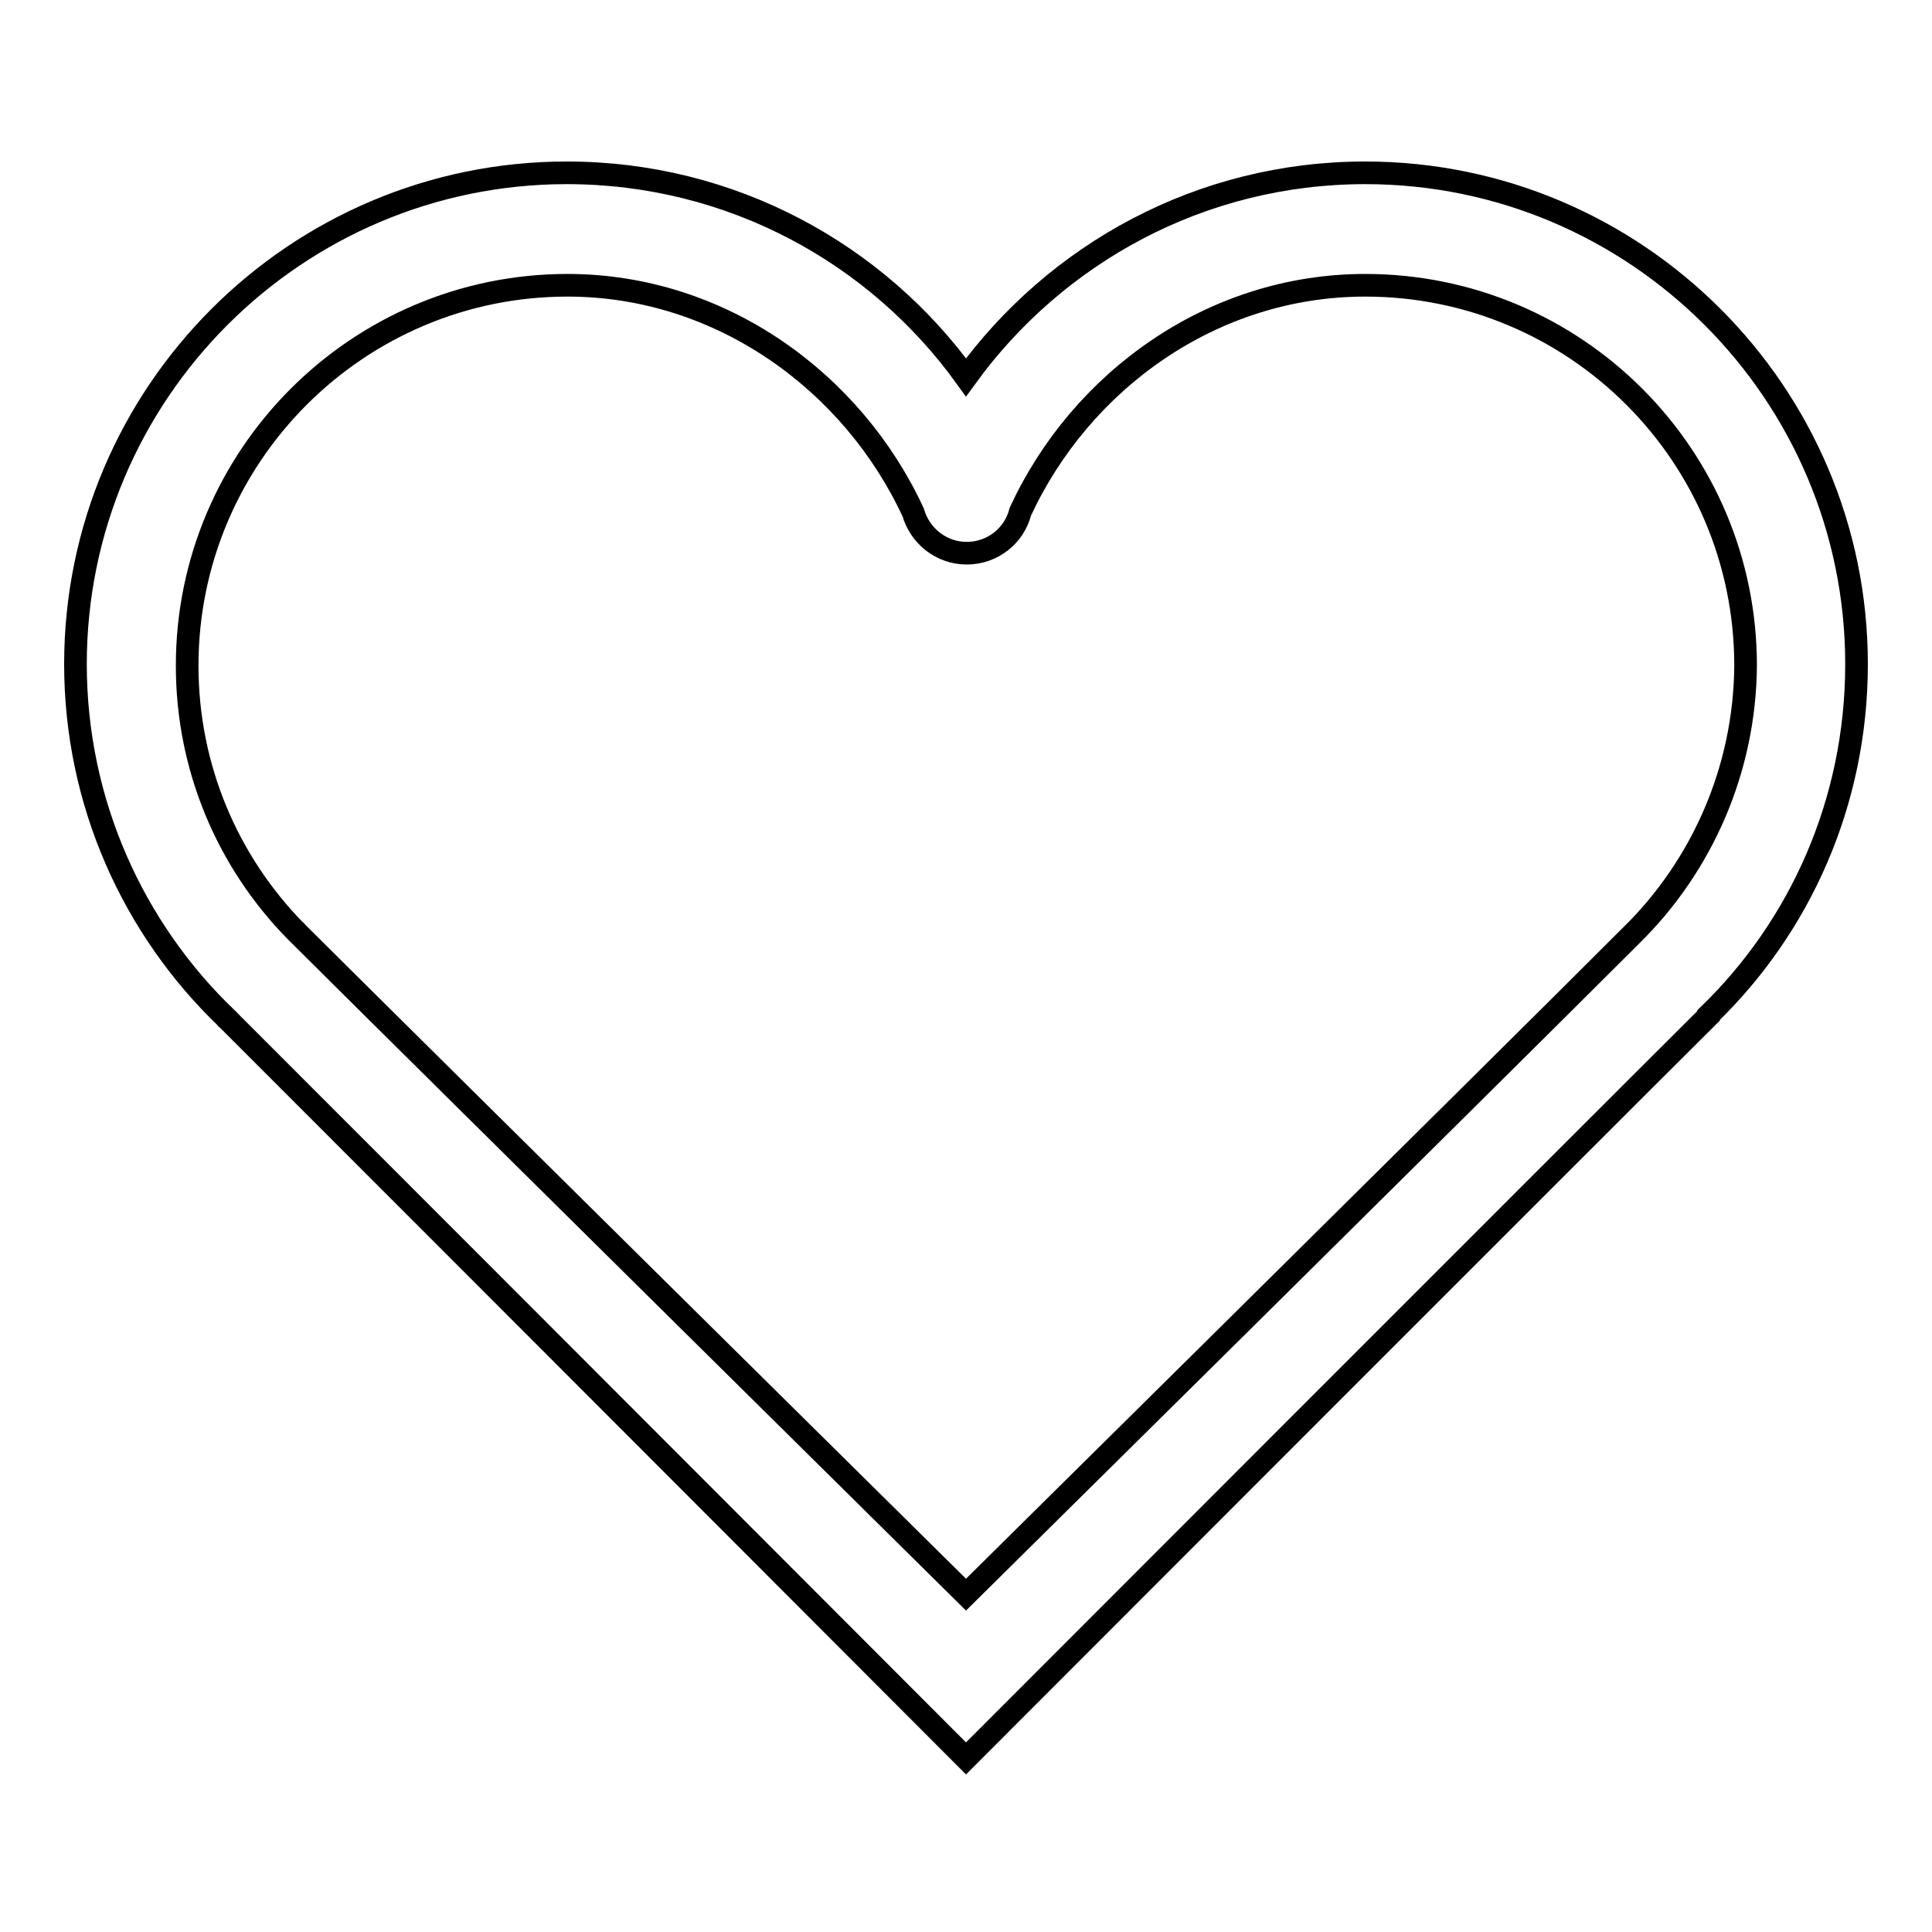 <?xml version="1.0" encoding="utf-8"?>
<!-- Svg Vector Icons : http://www.onlinewebfonts.com/icon -->
<!DOCTYPE svg PUBLIC "-//W3C//DTD SVG 1.1//EN" "http://www.w3.org/Graphics/SVG/1.1/DTD/svg11.dtd">
<svg version="1.1" xmlns="http://www.w3.org/2000/svg" xmlns:xlink="http://www.w3.org/1999/xlink" x="0px" y="0px" viewBox="0 0 256 256" enable-background="new 0 0 256 256" xml:space="preserve">
<g><g><path stroke-width="3" fill-opacity="0" stroke="#000000"  d="M180.9,22.9c-21.8,0-41,10.7-52.9,27.1c-11.8-16.4-31.1-27.1-52.9-27.1C39.2,22.9,10,52.1,10,88c0,18.4,7.7,35.1,20,46.9c0,0,0,0.1,0.1,0.1c42.4,42.4,97.9,98,97.9,98s83.6-83.7,98.4-98.4c0,0,0,0,0-0.1C238.5,122.8,246,106.3,246,88C246,52.1,216.8,22.9,180.9,22.9z M216.3,123.8C216.3,123.9,216.3,123.9,216.3,123.8c-18.5,18.5-88.3,87.5-88.3,87.5s-68.6-67.8-88.4-87.5c-0.1-0.1-0.1-0.1-0.2-0.2s-0.2-0.2-0.2-0.2c0,0,0-0.1-0.1-0.1c-8.9-9.1-14.3-21.5-14.3-35.1c0-27.8,22.6-50.4,50.4-50.4c20.3,0,37.8,12.8,45.8,30.1h0c0.9,3.1,3.7,5.4,7.1,5.4c3.4,0,6.3-2.3,7.1-5.5c0,0,0,0,0,0c8-17.3,25.4-30,45.7-30c27.8,0,50.4,22.5,50.4,50.4C231.2,102,225.5,114.7,216.3,123.8z"/></g></g>
</svg>